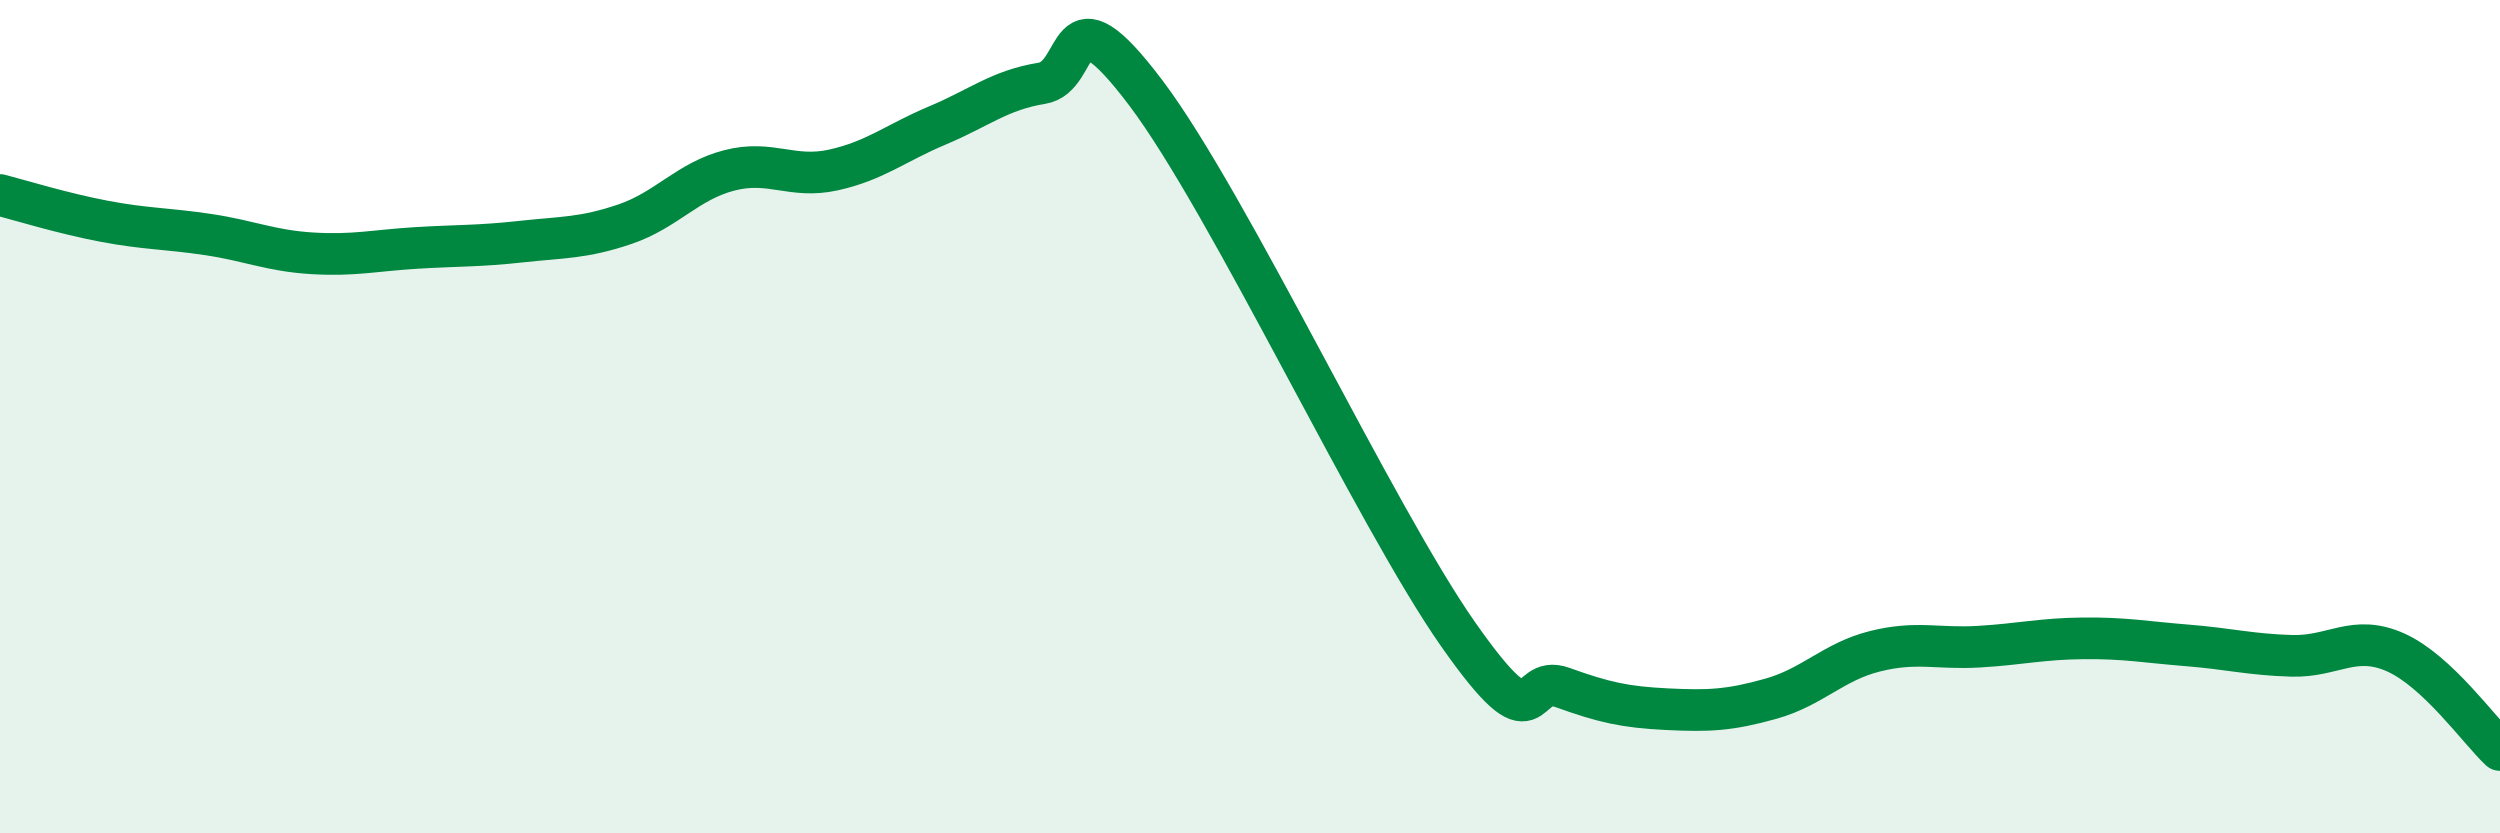 
    <svg width="60" height="20" viewBox="0 0 60 20" xmlns="http://www.w3.org/2000/svg">
      <path
        d="M 0,4.68 C 0.5,4.81 1.5,5.12 2.5,5.31 C 3.5,5.5 4,5.48 5,5.63 C 6,5.78 6.5,6.02 7.5,6.08 C 8.5,6.14 9,6.01 10,5.95 C 11,5.89 11.5,5.91 12.5,5.8 C 13.5,5.69 14,5.72 15,5.38 C 16,5.04 16.5,4.35 17.5,4.09 C 18.5,3.83 19,4.3 20,4.08 C 21,3.86 21.5,3.43 22.5,3.01 C 23.5,2.59 24,2.16 25,2 C 26,1.84 25.5,-0.42 27.5,2.23 C 29.5,4.88 33,12.38 35,15.23 C 37,18.08 36.5,16.14 37.5,16.5 C 38.5,16.86 39,16.97 40,17.02 C 41,17.07 41.5,17.05 42.5,16.77 C 43.5,16.49 44,15.88 45,15.63 C 46,15.38 46.5,15.58 47.5,15.52 C 48.5,15.46 49,15.33 50,15.32 C 51,15.31 51.5,15.41 52.5,15.49 C 53.5,15.57 54,15.71 55,15.74 C 56,15.77 56.5,15.21 57.5,15.66 C 58.5,16.11 59.5,17.53 60,18L60 20L0 20Z"
        fill="#008740"
        opacity="0.1"
        stroke-linecap="round"
        stroke-linejoin="round"
      />
      <path
        d="M 0,4.68 C 0.5,4.81 1.5,5.12 2.5,5.31 C 3.5,5.5 4,5.48 5,5.63 C 6,5.78 6.5,6.02 7.5,6.08 C 8.5,6.14 9,6.01 10,5.95 C 11,5.89 11.5,5.91 12.5,5.8 C 13.5,5.69 14,5.72 15,5.38 C 16,5.04 16.5,4.35 17.5,4.09 C 18.5,3.83 19,4.3 20,4.08 C 21,3.86 21.5,3.43 22.5,3.01 C 23.5,2.59 24,2.16 25,2 C 26,1.84 25.5,-0.42 27.5,2.23 C 29.5,4.88 33,12.38 35,15.23 C 37,18.08 36.5,16.14 37.5,16.5 C 38.5,16.86 39,16.97 40,17.02 C 41,17.07 41.5,17.05 42.5,16.77 C 43.5,16.49 44,15.88 45,15.63 C 46,15.38 46.5,15.58 47.5,15.52 C 48.5,15.46 49,15.33 50,15.32 C 51,15.31 51.5,15.41 52.5,15.49 C 53.5,15.57 54,15.71 55,15.74 C 56,15.77 56.5,15.21 57.5,15.66 C 58.5,16.11 59.5,17.53 60,18"
        stroke="#008740"
        stroke-width="1"
        fill="none"
        stroke-linecap="round"
        stroke-linejoin="round"
      />
    </svg>
  